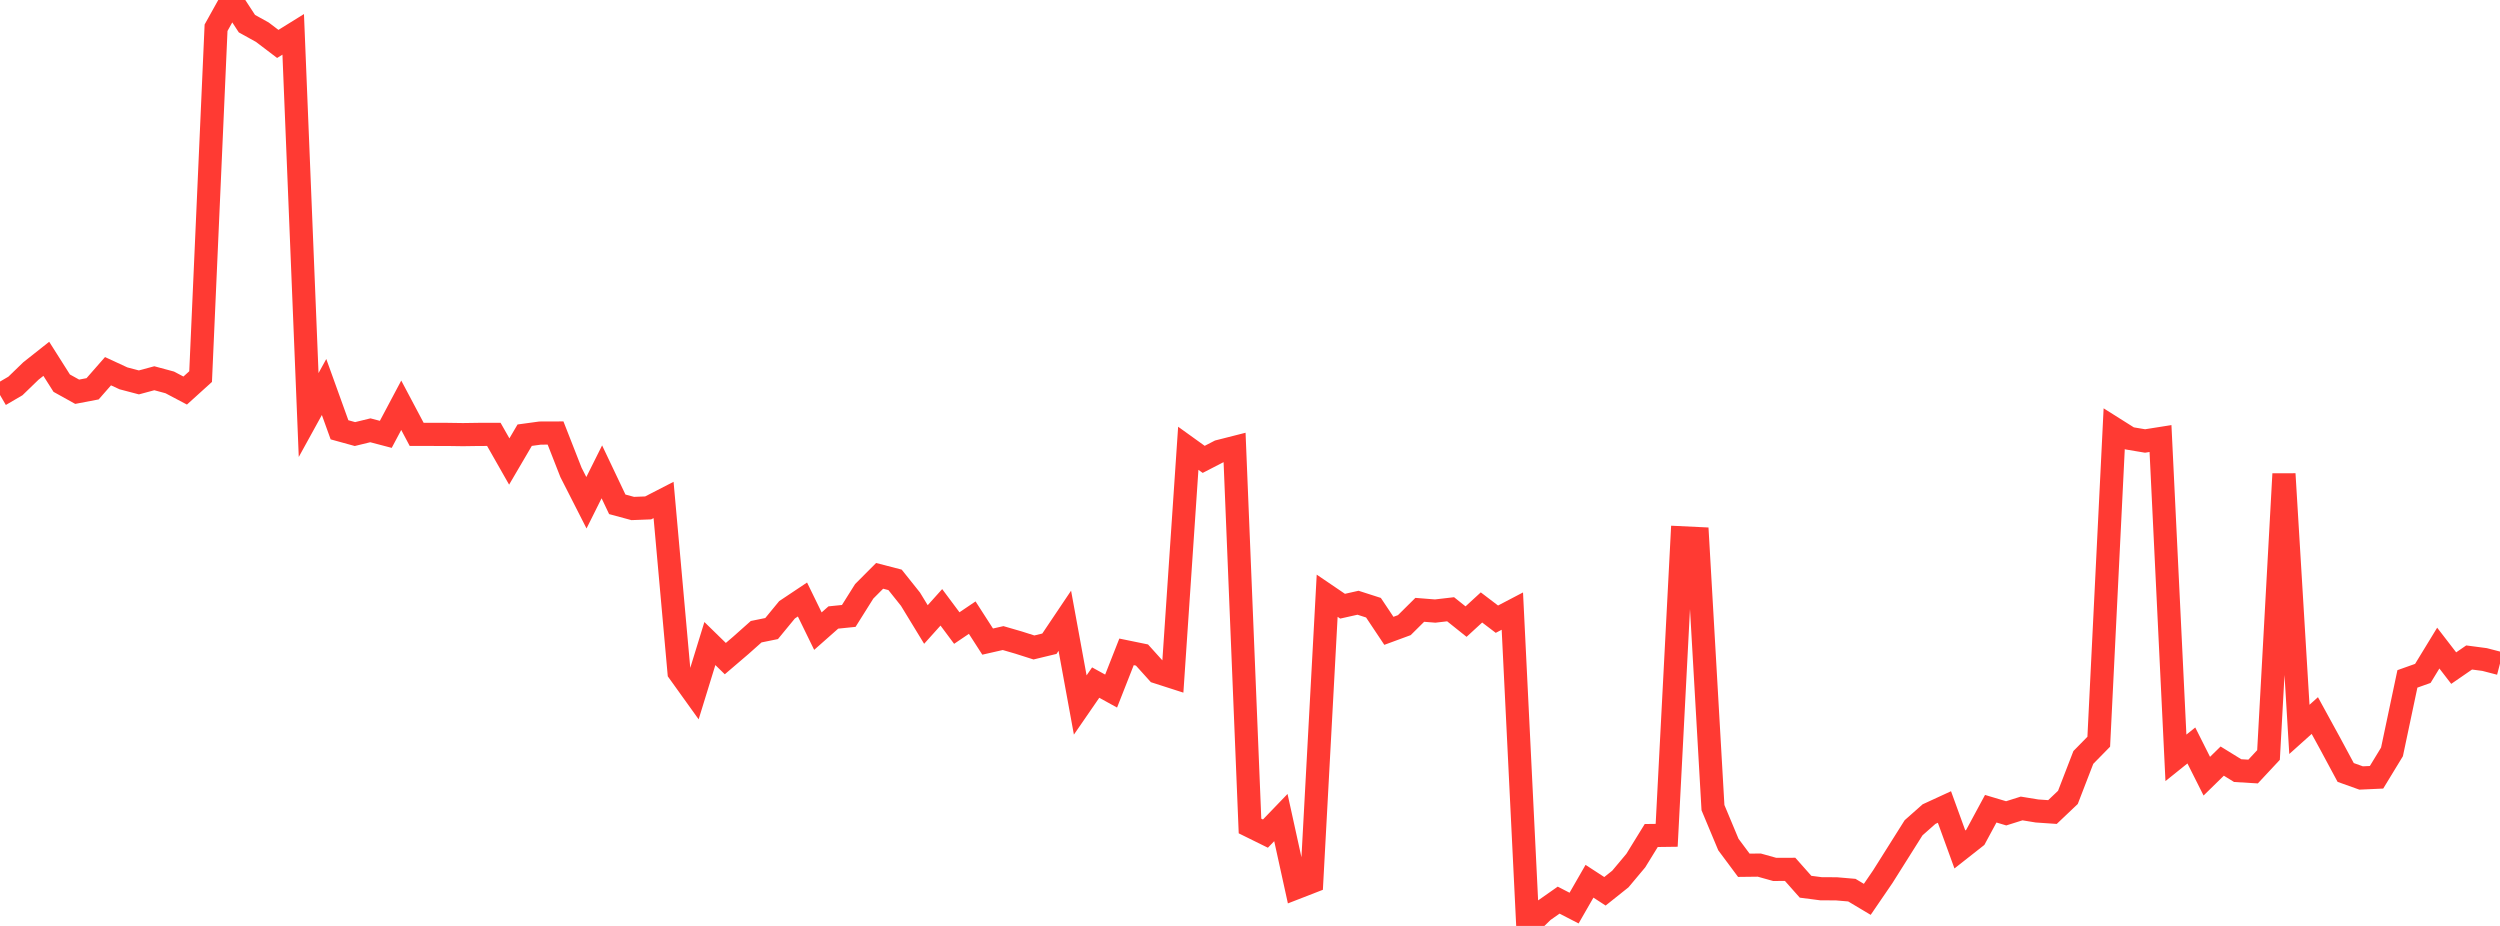 <?xml version="1.0" standalone="no"?>
<!DOCTYPE svg PUBLIC "-//W3C//DTD SVG 1.1//EN" "http://www.w3.org/Graphics/SVG/1.1/DTD/svg11.dtd">

<svg width="135" height="50" viewBox="0 0 135 50" preserveAspectRatio="none" 
  xmlns="http://www.w3.org/2000/svg"
  xmlns:xlink="http://www.w3.org/1999/xlink">


<polyline points="0.0, 21.329 0.833, 20.842 1.667, 20.035 2.5, 19.376 3.333, 20.691 4.167, 21.154 5.0, 20.995 5.833, 20.045 6.667, 20.431 7.5, 20.65 8.333, 20.425 9.167, 20.65 10.0, 21.09 10.833, 20.336 11.667, 1.499 12.5, 0.0 13.333, 1.277 14.167, 1.739 15.0, 2.372 15.833, 1.855 16.667, 22.411 17.5, 20.898 18.333, 23.209 19.167, 23.439 20.0, 23.236 20.833, 23.455 21.667, 21.884 22.5, 23.456 23.333, 23.457 24.167, 23.458 25.0, 23.47 25.833, 23.458 26.667, 23.456 27.5, 24.921 28.333, 23.5 29.167, 23.386 30.0, 23.383 30.833, 25.51 31.667, 27.148 32.5, 25.479 33.333, 27.233 34.167, 27.459 35.0, 27.427 35.833, 26.998 36.667, 36.295 37.5, 37.456 38.333, 34.751 39.167, 35.565 40.0, 34.853 40.833, 34.112 41.667, 33.942 42.5, 32.929 43.333, 32.373 44.167, 34.081 45.0, 33.345 45.833, 33.26 46.667, 31.932 47.5, 31.096 48.333, 31.312 49.167, 32.357 50.0, 33.723 50.833, 32.796 51.667, 33.915 52.5, 33.352 53.333, 34.646 54.167, 34.456 55.0, 34.698 55.833, 34.963 56.667, 34.761 57.5, 33.521 58.333, 38.07 59.167, 36.859 60.0, 37.318 60.833, 35.2 61.667, 35.371 62.5, 36.295 63.333, 36.563 64.167, 24.207 65.0, 24.806 65.833, 24.376 66.667, 24.164 67.5, 44.604 68.333, 45.015 69.167, 44.148 70.0, 47.937 70.833, 47.613 71.667, 32.169 72.5, 32.735 73.333, 32.548 74.167, 32.816 75.0, 34.065 75.833, 33.758 76.667, 32.931 77.5, 32.997 78.333, 32.9 79.167, 33.567 80.0, 32.802 80.833, 33.436 81.667, 32.999 82.5, 50.0 83.333, 49.192 84.167, 48.607 85.0, 49.037 85.833, 47.587 86.667, 48.13 87.5, 47.466 88.333, 46.472 89.167, 45.118 90.0, 45.107 90.833, 29.042 91.667, 29.082 92.5, 43.612 93.333, 45.605 94.167, 46.725 95.0, 46.715 95.833, 46.948 96.667, 46.945 97.5, 47.884 98.333, 47.992 99.167, 47.997 100.0, 48.068 100.833, 48.565 101.667, 47.346 102.5, 46.023 103.333, 44.7 104.167, 43.962 105.0, 43.578 105.833, 45.871 106.667, 45.215 107.5, 43.671 108.333, 43.92 109.167, 43.657 110.0, 43.793 110.833, 43.85 111.667, 43.059 112.5, 40.902 113.333, 40.053 114.167, 23.148 115.0, 23.673 115.833, 23.813 116.667, 23.681 117.5, 40.924 118.333, 40.255 119.167, 41.914 120.0, 41.099 120.833, 41.613 121.667, 41.663 122.5, 40.77 123.333, 25.592 124.167, 39.387 125.0, 38.64 125.833, 40.162 126.667, 41.713 127.5, 42.011 128.333, 41.973 129.167, 40.603 130.0, 36.66 130.833, 36.364 131.667, 34.997 132.5, 36.078 133.333, 35.504 134.167, 35.614 135.0, 35.83" fill="none" stroke="#ff3a33" stroke-width="1.25"/>

</svg>